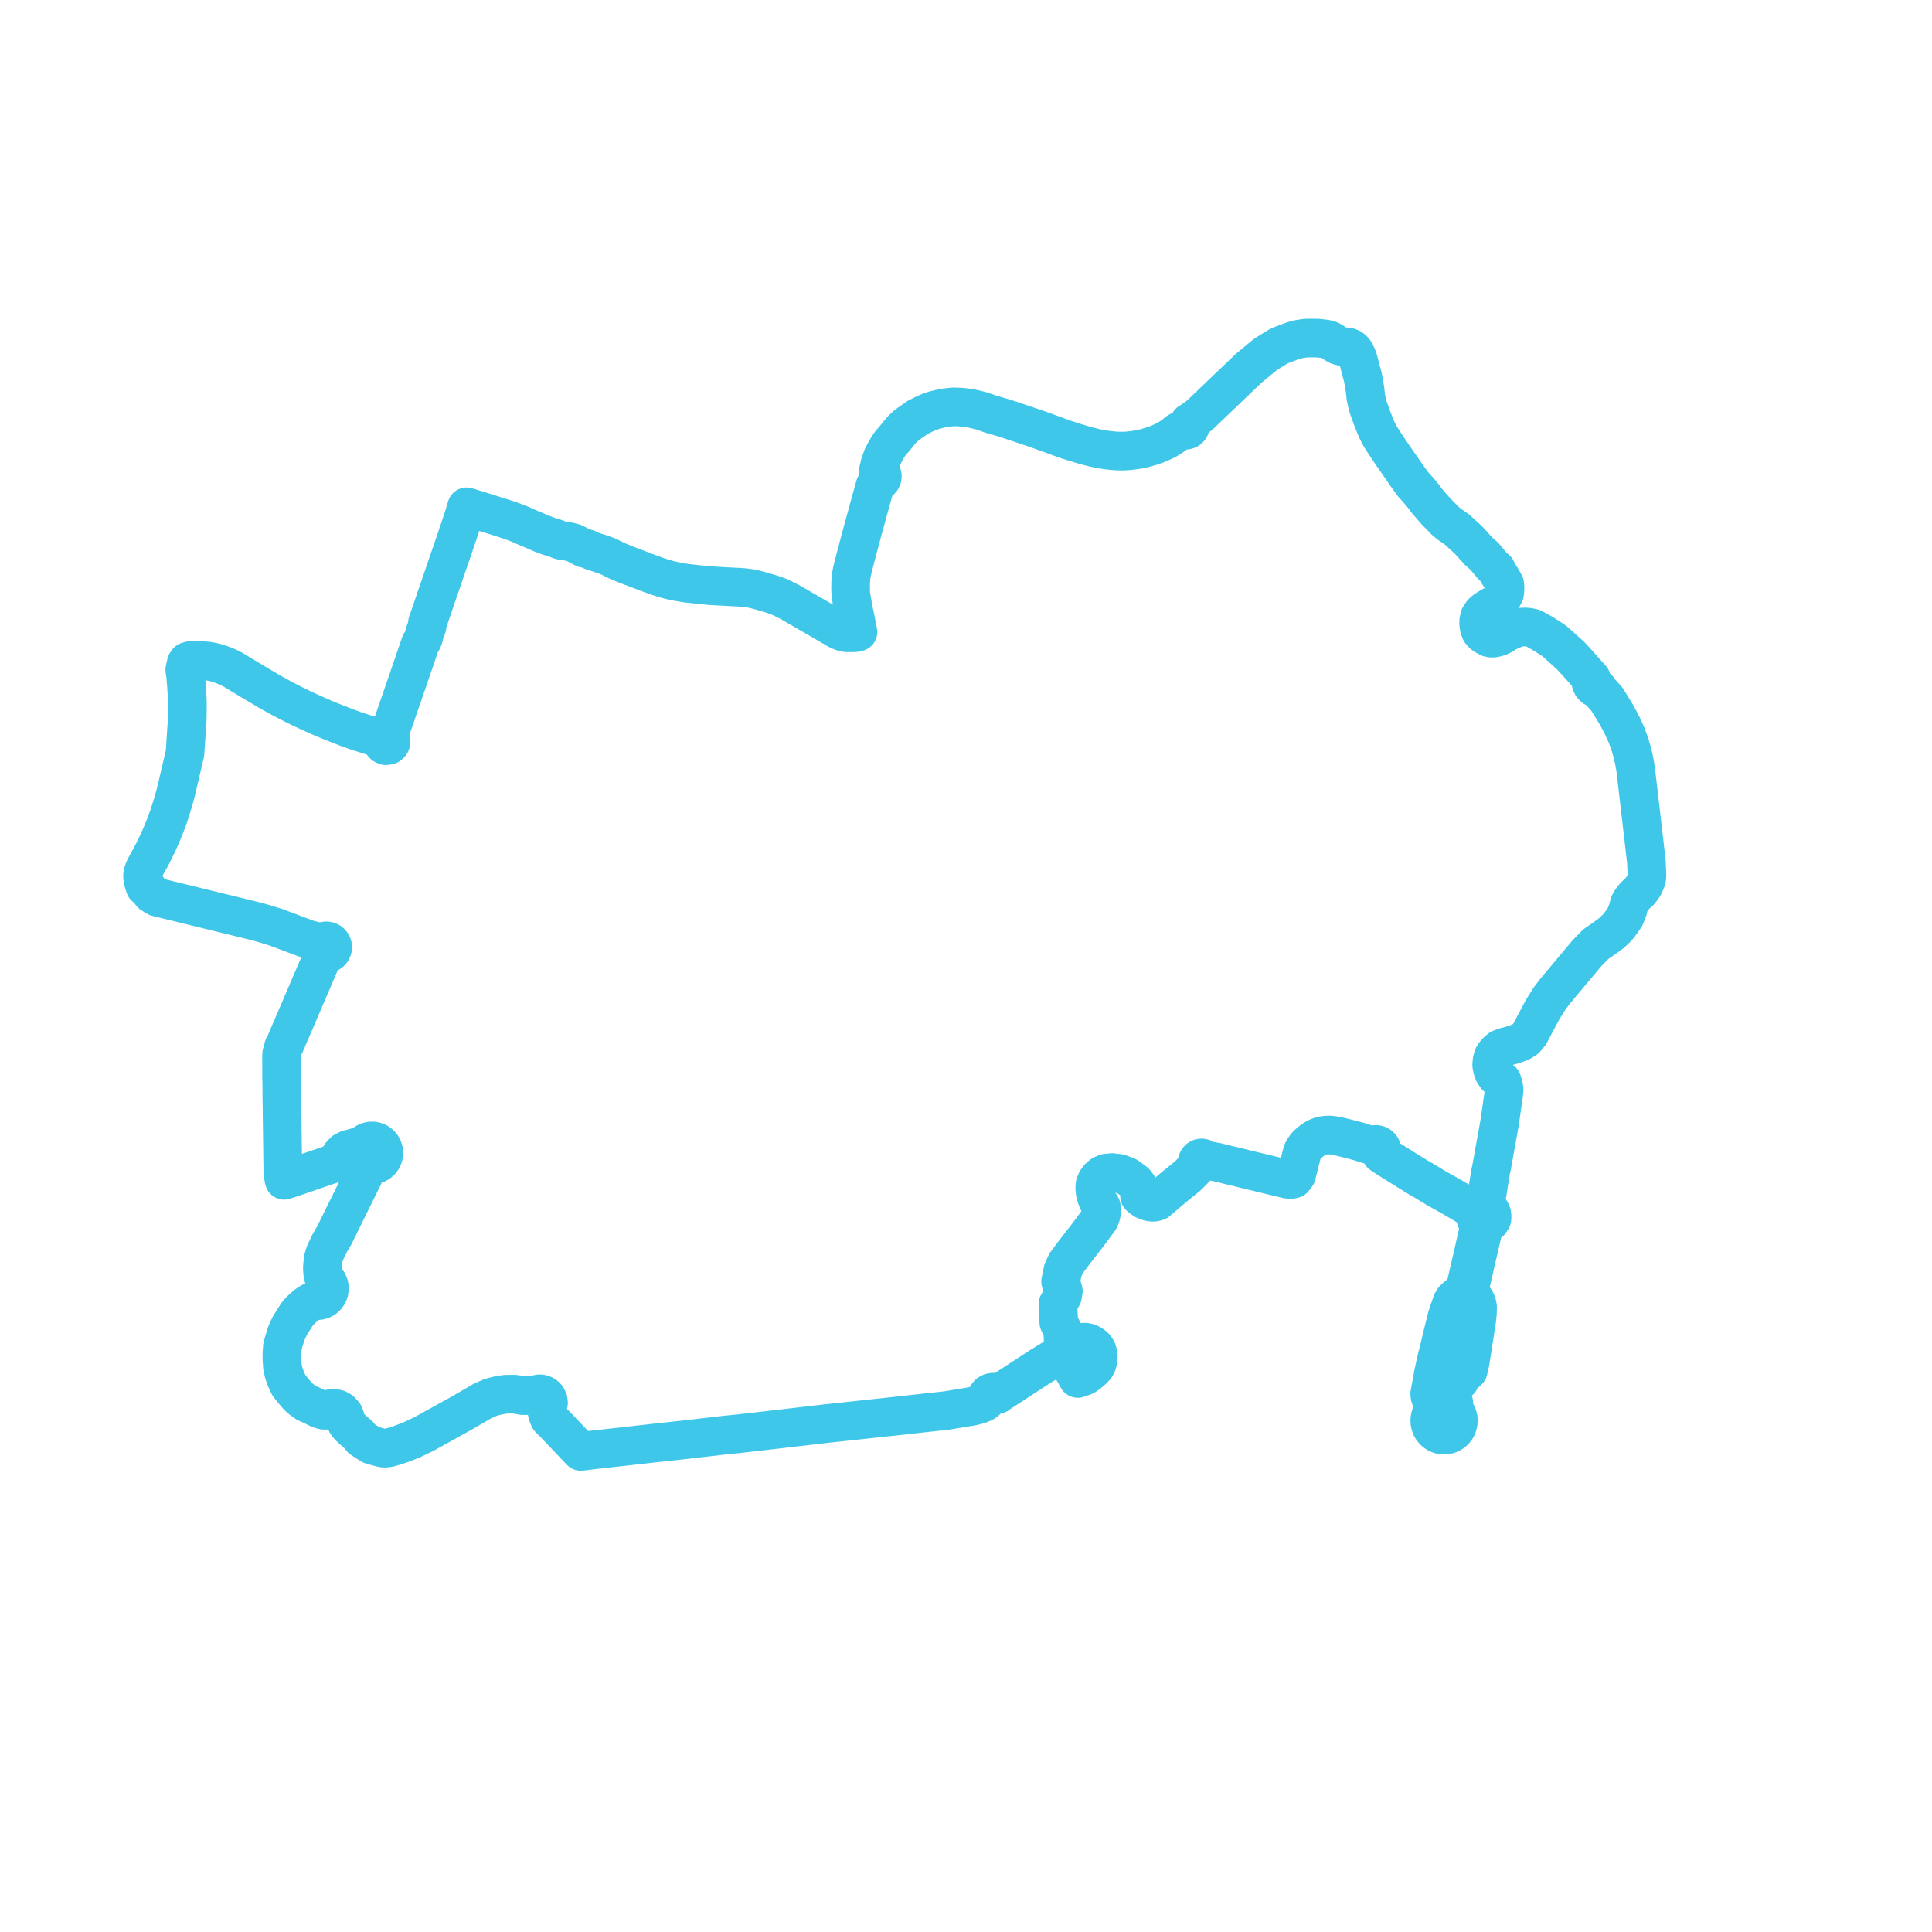     
<svg width="271.116" height="271.116" version="1.1"
     xmlns="http://www.w3.org/2000/svg">

  <title>Plan de ligne</title>
  <desc>Du 2024-09-02 au 9999-01-01</desc>

<path d='M 203.528 194.81 L 203.572 194.636 L 203.688 194.171 L 204.143 193.999 L 204.846 193.731 L 204.986 193.392 L 205.233 192.928 L 205.592 192.684 L 205.814 192.534 L 205.943 192.425 L 206.042 192.31 L 206.301 191.172 L 206.403 190.525 L 206.448 190.246 L 206.96 186.947 L 207.058 186.316 L 207.23 185.211 L 207.312 184.45 L 207.347 183.723 L 207.342 183.359 L 207.259 182.957 L 207.17 182.715 L 207.048 182.482 L 206.863 182.225 L 206.548 181.937 L 206.483 181.76 L 206.415 181.574 L 206.345 181.283 L 206.302 181.097 L 206.277 180.913 L 206.274 180.728 L 206.29 180.567 L 206.312 180.423 L 206.669 178.93 L 207.013 177.396 L 208.141 172.538 L 208.232 172.278 L 208.283 172.176 L 208.444 171.911 L 208.556 171.783 L 208.828 171.659 L 209.058 171.497 L 209.36 171.044 L 209.382 170.728 L 209.339 170.32 L 209.162 169.951 L 208.87 169.665 L 208.458 169.486 L 208.008 169.476 L 207.597 169.633 L 207.072 169.619 L 206.818 169.601 L 206.472 169.577 L 204.868 168.621 L 204.249 168.262 L 203.485 167.818 L 201.626 166.778 L 199.645 165.579 L 199.229 165.351 L 197.688 164.402 L 196.202 163.472 L 194.908 162.662 L 194.517 162.418 L 193.823 161.943 L 193.935 161.635 L 193.929 161.305 L 193.815 161.016 L 193.643 160.811 L 193.436 160.675 L 193.138 160.595 L 192.798 160.632 L 192.476 160.74 L 191.564 160.476 L 190.766 160.21 L 189.411 159.852 L 188.91 159.727 L 187.887 159.478 L 186.876 159.293 L 186.496 159.28 L 186.061 159.292 L 185.802 159.333 L 185.512 159.38 L 185.215 159.467 L 184.915 159.583 L 184.444 159.838 L 184.124 160.049 L 183.653 160.448 L 183.397 160.679 L 183.124 161.02 L 182.912 161.352 L 182.75 161.658 L 182.065 164.383 L 181.936 164.897 L 181.533 165.435 L 181.369 165.443 L 181.218 165.507 L 180.998 165.496 L 180.682 165.481 L 180.242 165.375 L 179.145 165.111 L 178.135 164.868 L 177.061 164.61 L 174.676 164.036 L 173.696 163.788 L 172.744 163.566 L 170.649 163.058 L 169.48 162.873 L 169.177 162.851 L 169.044 162.664 L 168.853 162.54 L 168.648 162.494 L 168.44 162.518 L 168.251 162.613 L 168.105 162.765 L 168.018 162.958 L 167.997 163.138 L 168.029 163.316 L 168.102 163.468 L 167.971 163.631 L 167.932 163.694 L 167.787 163.9 L 166.657 165.033 L 164.746 166.578 L 163.683 167.487 L 163.362 167.761 L 162.425 168.573 L 162.052 168.689 L 161.715 168.712 L 161.299 168.655 L 160.622 168.406 L 160.247 168.156 L 159.922 167.88 L 159.88 167.282 L 159.764 166.752 L 159.659 166.393 L 159.263 165.886 L 158.679 165.451 L 158.151 165.072 L 157.909 164.982 L 157.073 164.668 L 156.069 164.543 L 155.227 164.623 L 154.665 164.864 L 154.186 165.277 L 153.894 165.674 L 153.662 166.238 L 153.628 166.836 L 153.695 167.403 L 153.857 167.99 L 154.074 168.549 L 154.545 169.332 L 154.586 169.805 L 154.564 170.241 L 154.478 170.63 L 154.302 171.065 L 153.525 172.12 L 152.737 173.191 L 150.794 175.69 L 149.614 177.269 L 149.49 177.54 L 149.155 178.266 L 148.836 179.83 L 149.092 180.729 L 149.218 181.173 L 149.098 181.881 L 148.653 182.669 L 148.451 183.025 L 148.482 183.628 L 148.519 184.358 L 148.581 185.579 L 149.148 186.724 L 149.175 187.564 L 149.191 188.074 L 149.251 188.574 L 149.402 189.085 L 149.549 189.544 L 149.848 190.483 L 150.268 191.739 L 150.794 192.654 L 151.246 193.44 L 151.552 193.198 L 151.799 193.219 L 151.992 193.187 L 152.364 193.008 L 152.93 192.569 L 153.345 192.214 L 153.762 191.766 L 153.872 191.557 L 153.97 191.348 L 154.019 191.154 L 154.05 190.988 L 154.102 190.738 L 154.123 190.452 L 154.106 190.155 L 154.051 189.845 L 153.961 189.542 L 153.786 189.22 L 153.58 188.969 L 153.267 188.719 L 152.982 188.553 L 152.67 188.425 L 152.353 188.354 L 152.26 188.353 L 151.97 188.349 L 151.536 188.42 L 151.121 188.582 L 150.4 189.007 L 149.751 189.416 L 149.549 189.544 L 148.702 190.078 L 148.014 190.512 L 147.649 190.741 L 145.902 191.811 L 142.071 194.308 L 140.555 195.295 L 140.168 195.554 L 140.029 195.664 L 139.823 195.501 L 139.582 195.4 L 139.321 195.368 L 139.063 195.41 L 138.744 195.578 L 138.509 195.853 L 138.391 196.196 L 138.406 196.56 L 138.293 196.663 L 138.019 196.844 L 137.43 197.084 L 136.983 197.207 L 136.404 197.351 L 132.86 197.934 L 132.369 197.988 L 131.437 198.092 L 130.992 198.141 L 130.524 198.185 L 129.862 198.26 L 126.251 198.665 L 116.04 199.762 L 111.899 200.244 L 109.685 200.503 L 103.532 201.208 L 102.015 201.354 L 97.33 201.897 L 96.435 202.003 L 93.237 202.349 L 92.19 202.462 L 87.541 202.988 L 83.118 203.476 L 81.513 203.678 L 80.371 202.479 L 79.231 201.281 L 78.158 200.153 L 77.308 199.284 L 77.068 199.038 L 76.86 198.553 L 76.746 198.07 L 76.677 197.639 L 76.89 197.281 L 76.973 196.871 L 76.917 196.458 L 76.727 196.086 L 76.52 195.869 L 76.267 195.71 L 75.984 195.617 L 75.687 195.596 L 75.393 195.647 L 75.121 195.77 L 74.463 195.841 L 73.355 195.849 L 72.224 195.644 L 70.959 195.652 L 70.48 195.734 L 69.716 195.864 L 68.899 196.084 L 67.731 196.59 L 66.327 197.409 L 64.901 198.24 L 60.213 200.835 L 59.762 201.082 L 59.419 201.27 L 58.402 201.756 L 58.029 201.933 L 57.769 202.058 L 56.578 202.523 L 55.504 202.901 L 55.069 203.021 L 54.541 203.166 L 54.145 203.223 L 53.781 203.212 L 53.321 203.113 L 52.932 203.005 L 52.58 202.909 L 52.069 202.755 L 50.756 201.912 L 50.315 201.343 L 49.854 200.957 L 49.221 200.397 L 48.776 199.924 L 48.637 199.708 L 48.527 199.424 L 48.485 199.043 L 48.248 198.451 L 47.82 197.981 L 47.391 197.741 L 46.913 197.63 L 46.702 197.634 L 46.447 197.661 L 46.252 197.711 L 45.997 197.797 L 45.784 197.903 L 45.421 197.899 L 45.145 197.835 L 44.601 197.631 L 43.875 197.267 L 42.997 196.871 L 42.172 196.283 L 41.72 195.83 L 41.133 195.144 L 40.538 194.399 L 40.152 193.578 L 39.828 192.672 L 39.64 191.846 L 39.565 190.777 L 39.564 190.087 L 39.564 189.88 L 39.6 189.38 L 39.624 189.049 L 39.629 188.989 L 39.841 188.214 L 40.176 187.12 L 40.651 186.076 L 41.659 184.472 L 41.884 184.187 L 42.321 183.732 L 43.055 183.089 L 43.308 182.928 L 43.654 182.707 L 44.193 182.483 L 44.529 182.519 L 44.866 182.487 L 45.19 182.388 L 45.533 182.194 L 45.822 181.926 L 46.042 181.598 L 46.181 181.227 L 46.233 180.801 L 46.179 180.377 L 46.021 179.979 L 45.771 179.633 L 45.443 179.36 L 45.29 178.734 L 45.231 178.031 L 45.276 177.364 L 45.351 176.691 L 45.515 176.108 L 45.646 175.748 L 45.785 175.458 L 46.309 174.368 L 46.488 174.07 L 46.879 173.421 L 48.176 170.787 L 48.247 170.644 L 48.966 169.179 L 49.426 168.25 L 50.871 165.324 L 51.164 164.732 L 51.338 164.411 L 51.453 164.192 L 51.5 164.132 L 51.783 163.772 L 52.134 163.474 L 52.492 163.449 L 52.836 163.346 L 53.15 163.171 L 53.421 162.933 L 53.577 162.733 L 53.702 162.512 L 53.793 162.275 L 53.846 162.026 L 53.863 161.772 L 53.829 161.451 L 53.735 161.142 L 53.584 160.858 L 53.383 160.607 L 53.177 160.427 L 52.944 160.284 L 52.692 160.181 L 52.426 160.121 L 52.054 160.11 L 51.69 160.183 L 51.352 160.335 L 51.054 160.56 L 50.813 160.845 L 50.382 160.953 L 50.086 161.006 L 49.907 161.006 L 49.281 161.192 L 48.914 161.267 L 48.308 161.559 L 47.889 161.986 L 47.634 162.402 L 47.42 162.719 L 47.166 162.996 L 46.496 163.381 L 45.733 163.637 L 44.687 163.995 L 41.659 165.039 L 41.039 165.246 L 39.883 165.632 L 39.817 165.379 L 39.686 164.206 L 39.678 163.661 L 39.665 162.568 L 39.659 162.177 L 39.646 161.058 L 39.64 160.677 L 39.633 160.144 L 39.621 159.153 L 39.6 157.678 L 39.591 156.876 L 39.587 156.525 L 39.565 154.875 L 39.552 153.83 L 39.537 152.006 L 39.51 151.011 L 39.515 150.256 L 39.511 148.323 L 39.525 147.897 L 39.647 147.47 L 39.799 146.879 L 40.017 146.49 L 40.08 146.342 L 40.3 145.83 L 40.548 145.234 L 40.766 144.744 L 41.337 143.412 L 41.989 141.891 L 42.65 140.348 L 43.711 137.874 L 44.453 136.145 L 44.889 135.13 L 45.2 134.403 L 45.266 134.268 L 45.355 134.002 L 45.437 133.757 L 45.579 133.806 L 45.728 133.829 L 45.879 133.828 L 46.027 133.8 L 46.169 133.748 L 46.381 133.609 L 46.547 133.415 L 46.651 133.182 L 46.686 132.928 L 46.67 132.758 L 46.622 132.594 L 46.545 132.443 L 46.454 132.323 L 46.344 132.22 L 46.219 132.137 L 46.083 132.076 L 45.938 132.04 L 45.789 132.027 L 45.603 132.048 L 45.425 132.108 L 45.263 132.203 L 44.566 132.15 L 43.241 131.82 L 38.739 130.129 L 37.437 129.724 L 36.065 129.327 L 32.342 128.417 L 26.608 127.016 L 21.973 125.882 L 21.266 125.433 L 20.962 125.044 L 20.884 124.887 L 20.781 124.746 L 20.656 124.624 L 20.512 124.525 L 20.354 124.452 L 20.152 123.855 L 20.018 123.167 L 20 122.905 L 20.045 122.64 L 20.099 122.377 L 20.237 121.991 L 20.525 121.419 L 20.821 120.895 L 21.151 120.303 L 21.612 119.405 L 21.832 118.956 L 22.267 118.03 L 22.662 117.152 L 23.196 115.824 L 23.705 114.459 L 24.24 112.75 L 24.445 112.042 L 24.63 111.364 L 24.797 110.71 L 24.85 110.464 L 25.266 108.681 L 25.962 105.691 L 26.074 103.992 L 26.271 101.032 L 26.29 100.008 L 26.301 99.077 L 26.281 98.096 L 26.191 96.543 L 26.077 95.108 L 26.047 94.797 L 25.93 93.97 L 26.137 93.07 L 26.251 92.944 L 26.307 92.811 L 26.779 92.669 L 27.14 92.646 L 28.69 92.722 L 29.186 92.772 L 29.85 92.894 L 30.502 93.057 L 31.334 93.347 L 32.083 93.662 L 32.662 93.959 L 33.51 94.469 L 35.691 95.785 L 37.926 97.108 L 38.911 97.657 L 39.897 98.186 L 41.215 98.862 L 42.488 99.483 L 43.662 100.028 L 45.303 100.76 L 46.782 101.361 L 48.755 102.129 L 49.877 102.538 L 52.153 103.267 L 53.463 103.675 L 53.663 103.777 L 53.626 104.114 L 53.72 104.364 L 53.855 104.515 L 54.133 104.646 L 54.546 104.587 L 54.767 104.397 L 54.847 104.252 L 54.886 104.108 L 54.876 103.867 L 54.78 103.649 L 54.614 103.482 L 54.477 103.417 L 54.75 102.636 L 55.177 101.418 L 55.267 101.155 L 55.615 100.14 L 56.079 98.786 L 56.526 97.505 L 56.723 96.927 L 57.199 95.56 L 57.509 94.632 L 58.038 93.111 L 58.311 92.308 L 58.99 90.322 L 59.257 89.895 L 59.364 89.692 L 59.47 89.355 L 59.547 88.98 L 59.637 88.7 L 59.735 88.457 L 59.804 88.288 L 59.935 87.891 L 59.982 87.409 L 60.346 86.348 L 60.403 86.184 L 60.757 85.154 L 61.033 84.341 L 61.391 83.287 L 61.728 82.331 L 62.855 79.019 L 62.978 78.658 L 63.101 78.316 L 63.206 78.01 L 63.334 77.639 L 63.47 77.246 L 64.079 75.458 L 65.04 72.599 L 65.486 71.118 L 68.516 72.051 L 68.874 72.168 L 71.067 72.865 L 71.967 73.176 L 72.606 73.422 L 73.055 73.595 L 73.622 73.858 L 74.69 74.31 L 75.92 74.842 L 76.993 75.244 L 77.505 75.413 L 77.978 75.543 L 78.341 75.696 L 78.703 75.826 L 79.455 75.925 L 80.108 76.075 L 80.28 76.122 L 80.555 76.196 L 81.067 76.453 L 81.509 76.704 L 82.001 76.95 L 82.386 76.986 L 83.077 77.313 L 84.29 77.703 L 85.191 78.02 L 85.594 78.205 L 86.627 78.719 L 87.159 78.939 L 87.699 79.163 L 88.226 79.364 L 88.66 79.529 L 90.052 80.059 L 90.319 80.16 L 91.205 80.495 L 91.401 80.569 L 92.282 80.879 L 92.64 80.998 L 93.39 81.235 L 94.051 81.409 L 94.877 81.594 L 96.29 81.835 L 96.687 81.877 L 97.539 81.972 L 98.829 82.104 L 99.636 82.188 L 101.36 82.282 L 101.535 82.292 L 101.996 82.32 L 103.653 82.401 L 104.384 82.454 L 105.112 82.538 L 105.828 82.672 L 106.917 82.96 L 108.379 83.399 L 108.613 83.481 L 109.208 83.693 L 109.595 83.858 L 110.855 84.488 L 115.743 87.313 L 116.007 87.475 L 116.325 87.664 L 116.587 87.812 L 116.807 87.936 L 117.57 88.386 L 117.914 88.54 L 118.352 88.702 L 118.596 88.768 L 118.843 88.793 L 119.358 88.793 L 119.725 88.8 L 120.09 88.773 L 120.397 88.691 L 120.216 87.764 L 120.039 86.836 L 119.813 85.775 L 119.599 84.598 L 119.478 83.932 L 119.392 83.412 L 119.36 82.497 L 119.375 81.695 L 119.427 80.931 L 119.562 80.186 L 120.049 78.25 L 121.071 74.409 L 121.805 71.75 L 122.782 68.196 L 123.112 67.577 L 123.321 67.544 L 123.434 67.498 L 123.552 67.421 L 123.709 67.245 L 123.79 67.065 L 123.82 66.864 L 123.805 66.709 L 123.765 66.579 L 123.639 66.378 L 123.487 66.248 L 123.243 66.151 L 123.301 65.879 L 123.426 65.425 L 123.444 65.248 L 123.848 64.083 L 124.342 63.17 L 124.551 62.814 L 124.65 62.643 L 124.945 62.218 L 125.516 61.559 L 126.528 60.33 L 127.134 59.748 L 127.806 59.253 L 128.816 58.55 L 129.158 58.39 L 129.627 58.15 L 130.449 57.788 L 131.266 57.517 L 132.495 57.236 L 133.758 57.096 L 134.708 57.126 L 135.394 57.189 L 135.921 57.252 L 136.656 57.399 L 137.682 57.651 L 139.055 58.12 L 140.929 58.665 L 145.407 60.162 L 147.322 60.855 L 148.868 61.414 L 149.709 61.719 L 150.711 62.034 L 151.769 62.356 L 152.653 62.604 L 153.321 62.776 L 154.141 62.963 L 154.822 63.08 L 155.461 63.175 L 156.22 63.252 L 156.793 63.29 L 157.486 63.307 L 158.126 63.277 L 158.566 63.241 L 159.332 63.148 L 160.021 63.029 L 160.704 62.872 L 161.61 62.598 L 162.387 62.328 L 163.049 62.042 L 163.726 61.715 L 164.332 61.339 L 164.832 60.987 L 165.251 60.632 L 165.525 60.476 L 165.978 60.218 L 166.044 60.265 L 166.188 60.333 L 166.394 60.367 L 166.47 60.363 L 166.578 60.341 L 166.731 60.273 L 166.825 60.204 L 166.921 60.1 L 166.989 59.987 L 167.03 59.871 L 167.052 59.723 L 167.047 59.616 L 167.038 59.564 L 166.995 59.432 L 166.901 59.281 L 167.063 59.179 L 167.354 58.997 L 168.347 58.268 L 169.235 57.414 L 169.517 57.148 L 170.095 56.592 L 171.293 55.443 L 175.204 51.707 L 177.566 49.747 L 178.849 48.951 L 179.567 48.524 L 180.508 48.165 L 181.43 47.82 L 182.161 47.619 L 182.822 47.507 L 183.304 47.447 L 183.899 47.438 L 184.957 47.45 L 185.993 47.57 L 186.513 47.697 L 186.84 47.848 L 187.098 48.013 L 187.386 48.265 L 187.717 48.456 L 188.078 48.578 L 188.455 48.628 L 188.928 48.673 L 189.327 48.743 L 189.599 48.867 L 189.813 49.027 L 190.023 49.255 L 190.172 49.466 L 190.277 49.682 L 190.416 50.004 L 190.54 50.297 L 190.676 50.747 L 190.992 51.989 L 191.055 52.216 L 191.255 52.936 L 191.547 54.63 L 191.677 55.798 L 191.958 57.019 L 192.531 58.633 L 192.881 59.517 L 193.16 60.214 L 193.658 61.188 L 193.963 61.667 L 194.394 62.343 L 194.798 62.942 L 195.513 64.001 L 195.991 64.685 L 196.367 65.224 L 197.387 66.7 L 197.771 67.241 L 198.288 67.948 L 199.087 68.835 L 199.804 69.701 L 200.243 70.298 L 201.53 71.782 L 202.131 72.386 L 202.827 73.108 L 203.419 73.586 L 204.473 74.314 L 205.95 75.669 L 206.219 75.937 L 207.465 77.322 L 207.947 77.753 L 208.332 78.098 L 209.426 79.414 L 209.957 79.881 L 210.292 80.534 L 210.637 81.063 L 211.153 81.971 L 211.198 82.34 L 211.191 82.694 L 211.142 83.284 L 210.73 84.059 L 210.118 84.616 L 209.103 85.195 L 208.736 85.411 L 208.304 85.711 L 207.986 86.016 L 207.634 86.533 L 207.51 87.092 L 207.498 87.552 L 207.578 88.099 L 207.777 88.615 L 208.112 88.989 L 208.434 89.218 L 208.976 89.493 L 209.264 89.547 L 209.582 89.548 L 210.024 89.46 L 210.44 89.314 L 210.914 89.079 L 211.346 88.783 L 212.324 88.326 L 212.758 88.174 L 213.165 88.067 L 213.591 87.988 L 214.025 87.98 L 214.456 88.006 L 215.079 88.136 L 215.548 88.373 L 216.429 88.863 L 217.941 89.821 L 218.446 90.237 L 220.438 92.038 L 221.359 93.041 L 223.307 95.226 L 223.246 95.512 L 223.275 95.856 L 223.41 96.173 L 223.639 96.432 L 223.937 96.604 L 224.274 96.671 L 224.418 96.927 L 225.501 98.126 L 226.866 100.346 L 227.597 101.726 L 228.232 103.107 L 228.697 104.373 L 229.088 105.709 L 229.317 106.721 L 229.521 107.891 L 230.067 112.579 L 231.033 120.912 L 231.116 122.79 L 231.097 123.105 L 231.049 123.414 L 230.771 124.111 L 230.524 124.535 L 230.036 125.161 L 229.702 125.439 L 229.338 125.816 L 229.1 126.097 L 228.859 126.445 L 228.66 126.79 L 228.512 127.321 L 228.45 127.636 L 228.053 128.641 L 227.634 129.278 L 226.998 130.11 L 226.137 130.935 L 225.23 131.6 L 224.468 132.129 L 223.942 132.493 L 222.767 133.68 L 220.372 136.535 L 218.349 138.946 L 217.466 140.095 L 216.47 141.677 L 215.556 143.402 L 214.657 145.111 L 214.073 145.8 L 213.414 146.216 L 212.412 146.588 L 211.584 146.821 L 211.21 146.912 L 210.887 147.027 L 210.539 147.161 L 210.113 147.506 L 209.783 147.872 L 209.544 148.258 L 209.379 148.818 L 209.326 149.431 L 209.349 149.612 L 209.45 150.097 L 209.63 150.558 L 209.981 151.069 L 210.345 151.394 L 210.771 151.682 L 210.841 151.844 L 210.94 152.204 L 211.019 152.546 L 211.071 152.937 L 210.996 153.69 L 210.42 157.662 L 209.604 162.194 L 209.319 163.779 L 209.105 164.811 L 208.703 167.429 L 208.469 168.368 L 208.33 168.905 L 208.233 169.12 L 208.008 169.476 L 207.597 169.633 L 207.382 169.766 L 207.19 170.033 L 207.061 170.438 L 207.034 170.717 L 207.066 170.853 L 207.13 171.123 L 207.31 171.416 L 207.567 171.644 L 207.583 171.979 L 207.556 172.302 L 207.058 174.485 L 206.851 175.426 L 206.623 176.419 L 206.216 178.156 L 206.079 178.765 L 205.617 180.766 L 205.553 180.936 L 205.475 181.1 L 205.396 181.219 L 205.313 181.321 L 205.119 181.489 L 204.919 181.636 L 204.567 181.832 L 204.461 181.92 L 204.234 182.108 L 203.975 182.375 L 203.748 182.746 L 203.063 184.757 L 202.92 185.329 L 202.757 185.984 L 202.5 187.011 L 202.306 187.825 L 201.918 189.453 L 201.865 189.655 L 201.838 189.788 L 201.704 190.279 L 201.516 191.06 L 201.181 192.601 L 201.103 192.956 L 201.018 193.524 L 200.909 194.076 L 200.628 195.615 L 200.674 195.973 L 201.057 197.09 L 201.114 197.258 L 201.159 197.495 L 201.163 197.989 L 200.979 198.225 L 200.831 198.486 L 200.715 198.791 L 200.649 199.11 L 200.637 199.474 L 200.689 199.835 L 200.803 200.18 L 200.936 200.435 L 201.104 200.669 L 201.302 200.876 L 201.528 201.053 L 201.775 201.195 L 202.004 201.289 L 202.241 201.353 L 202.524 201.391 L 202.808 201.388 L 203.089 201.344 L 203.361 201.262 L 203.619 201.14 L 203.782 201.038 L 203.961 200.898 L 204.123 200.74 L 204.266 200.564 L 204.389 200.373 L 204.49 200.169 L 204.593 199.861 L 204.647 199.541 L 204.652 199.252 L 204.616 198.965 L 204.55 198.715 L 204.453 198.476 L 204.327 198.251 L 204.174 198.044 L 203.995 197.859 L 203.947 197.106 L 204.016 196.878 L 203.601 196.321 L 203.376 196.014 L 203.328 195.608 L 203.496 194.939' fill='transparent' stroke='#3FC7E9' stroke-linecap='round' stroke-linejoin='round' stroke-width='5.422'/>
</svg>
